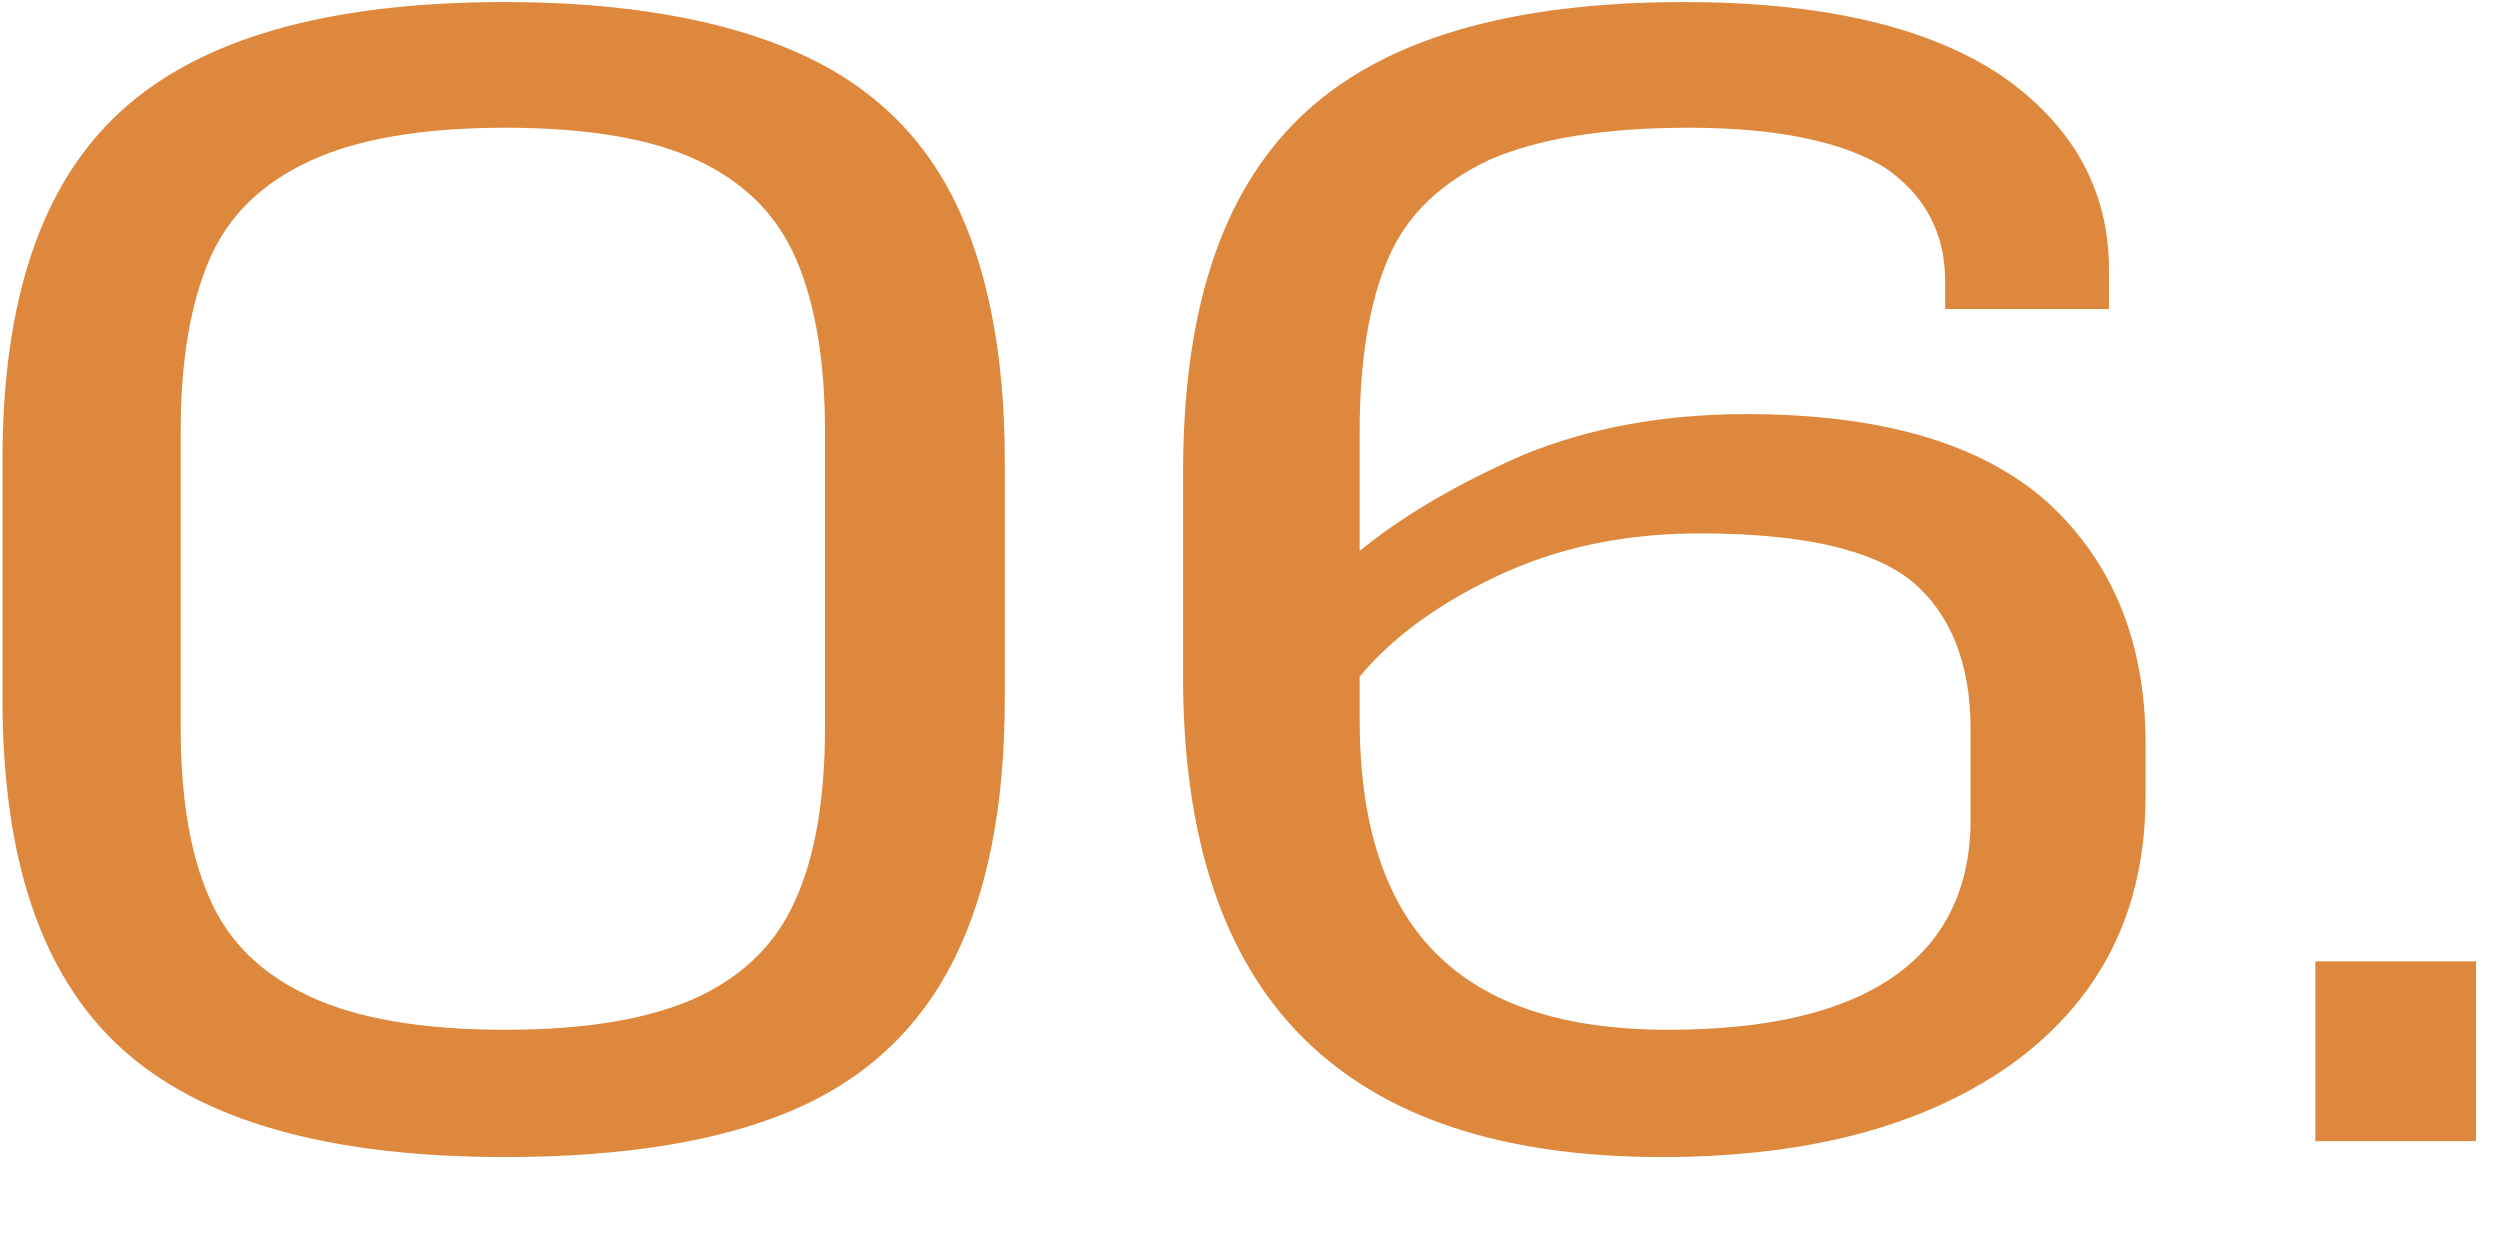 <svg xmlns="http://www.w3.org/2000/svg" width="22" height="11" viewBox="0 0 22 11" fill="none"><path d="M1.058 0.984C1.758 0.34 2.878 0.018 4.446 0.018C5.496 0.018 6.35 0.172 6.994 0.452C7.638 0.732 8.1 1.166 8.394 1.754C8.688 2.342 8.842 3.112 8.842 4.05V6.15C8.842 7.102 8.688 7.858 8.394 8.446C8.1 9.034 7.638 9.482 6.994 9.762C6.35 10.042 5.496 10.182 4.446 10.182C2.878 10.182 1.758 9.86 1.058 9.216C0.358 8.572 0.022 7.55 0.022 6.15V4.05C0.022 2.65 0.358 1.628 1.058 0.984ZM1.59 6.402C1.59 7.018 1.674 7.522 1.842 7.9C2.01 8.292 2.304 8.572 2.724 8.768C3.144 8.964 3.718 9.062 4.446 9.062C5.174 9.062 5.734 8.964 6.154 8.768C6.56 8.572 6.84 8.292 7.008 7.9C7.176 7.522 7.26 7.018 7.26 6.402V3.798C7.26 3.182 7.176 2.678 7.008 2.286C6.84 1.894 6.56 1.614 6.154 1.418C5.748 1.222 5.174 1.124 4.446 1.124C3.718 1.124 3.144 1.222 2.724 1.418C2.304 1.614 2.01 1.894 1.842 2.286C1.674 2.678 1.59 3.182 1.59 3.798V6.402ZM18.027 4.428C18.587 4.946 18.881 5.646 18.881 6.542V7.004C18.881 8.012 18.489 8.782 17.733 9.342C16.963 9.902 15.927 10.182 14.625 10.182C11.811 10.182 10.411 8.782 10.411 5.954V4.162C10.411 2.734 10.747 1.698 11.447 1.026C12.147 0.354 13.267 0.018 14.821 0.018C16.053 0.018 16.977 0.242 17.607 0.662C18.237 1.096 18.559 1.67 18.559 2.37V2.72H17.117V2.468C17.117 2.048 16.935 1.712 16.585 1.474C16.221 1.25 15.647 1.124 14.863 1.124C14.107 1.124 13.533 1.222 13.113 1.404C12.693 1.6 12.385 1.88 12.217 2.272C12.049 2.664 11.965 3.168 11.965 3.798V4.848C12.343 4.54 12.819 4.26 13.393 4.008C13.967 3.77 14.625 3.644 15.367 3.644C16.571 3.644 17.453 3.91 18.027 4.428ZM17.341 6.416C17.341 5.828 17.159 5.394 16.823 5.114C16.473 4.834 15.857 4.694 14.961 4.694C14.289 4.694 13.701 4.82 13.169 5.072C12.637 5.324 12.245 5.618 11.965 5.954V6.332C11.965 7.256 12.189 7.942 12.637 8.39C13.085 8.838 13.757 9.062 14.681 9.062C15.549 9.062 16.207 8.908 16.655 8.6C17.103 8.292 17.341 7.83 17.341 7.214V6.416ZM21.789 8.46V10.042H20.375V8.46H21.789Z" fill="#DE883D"></path></svg>